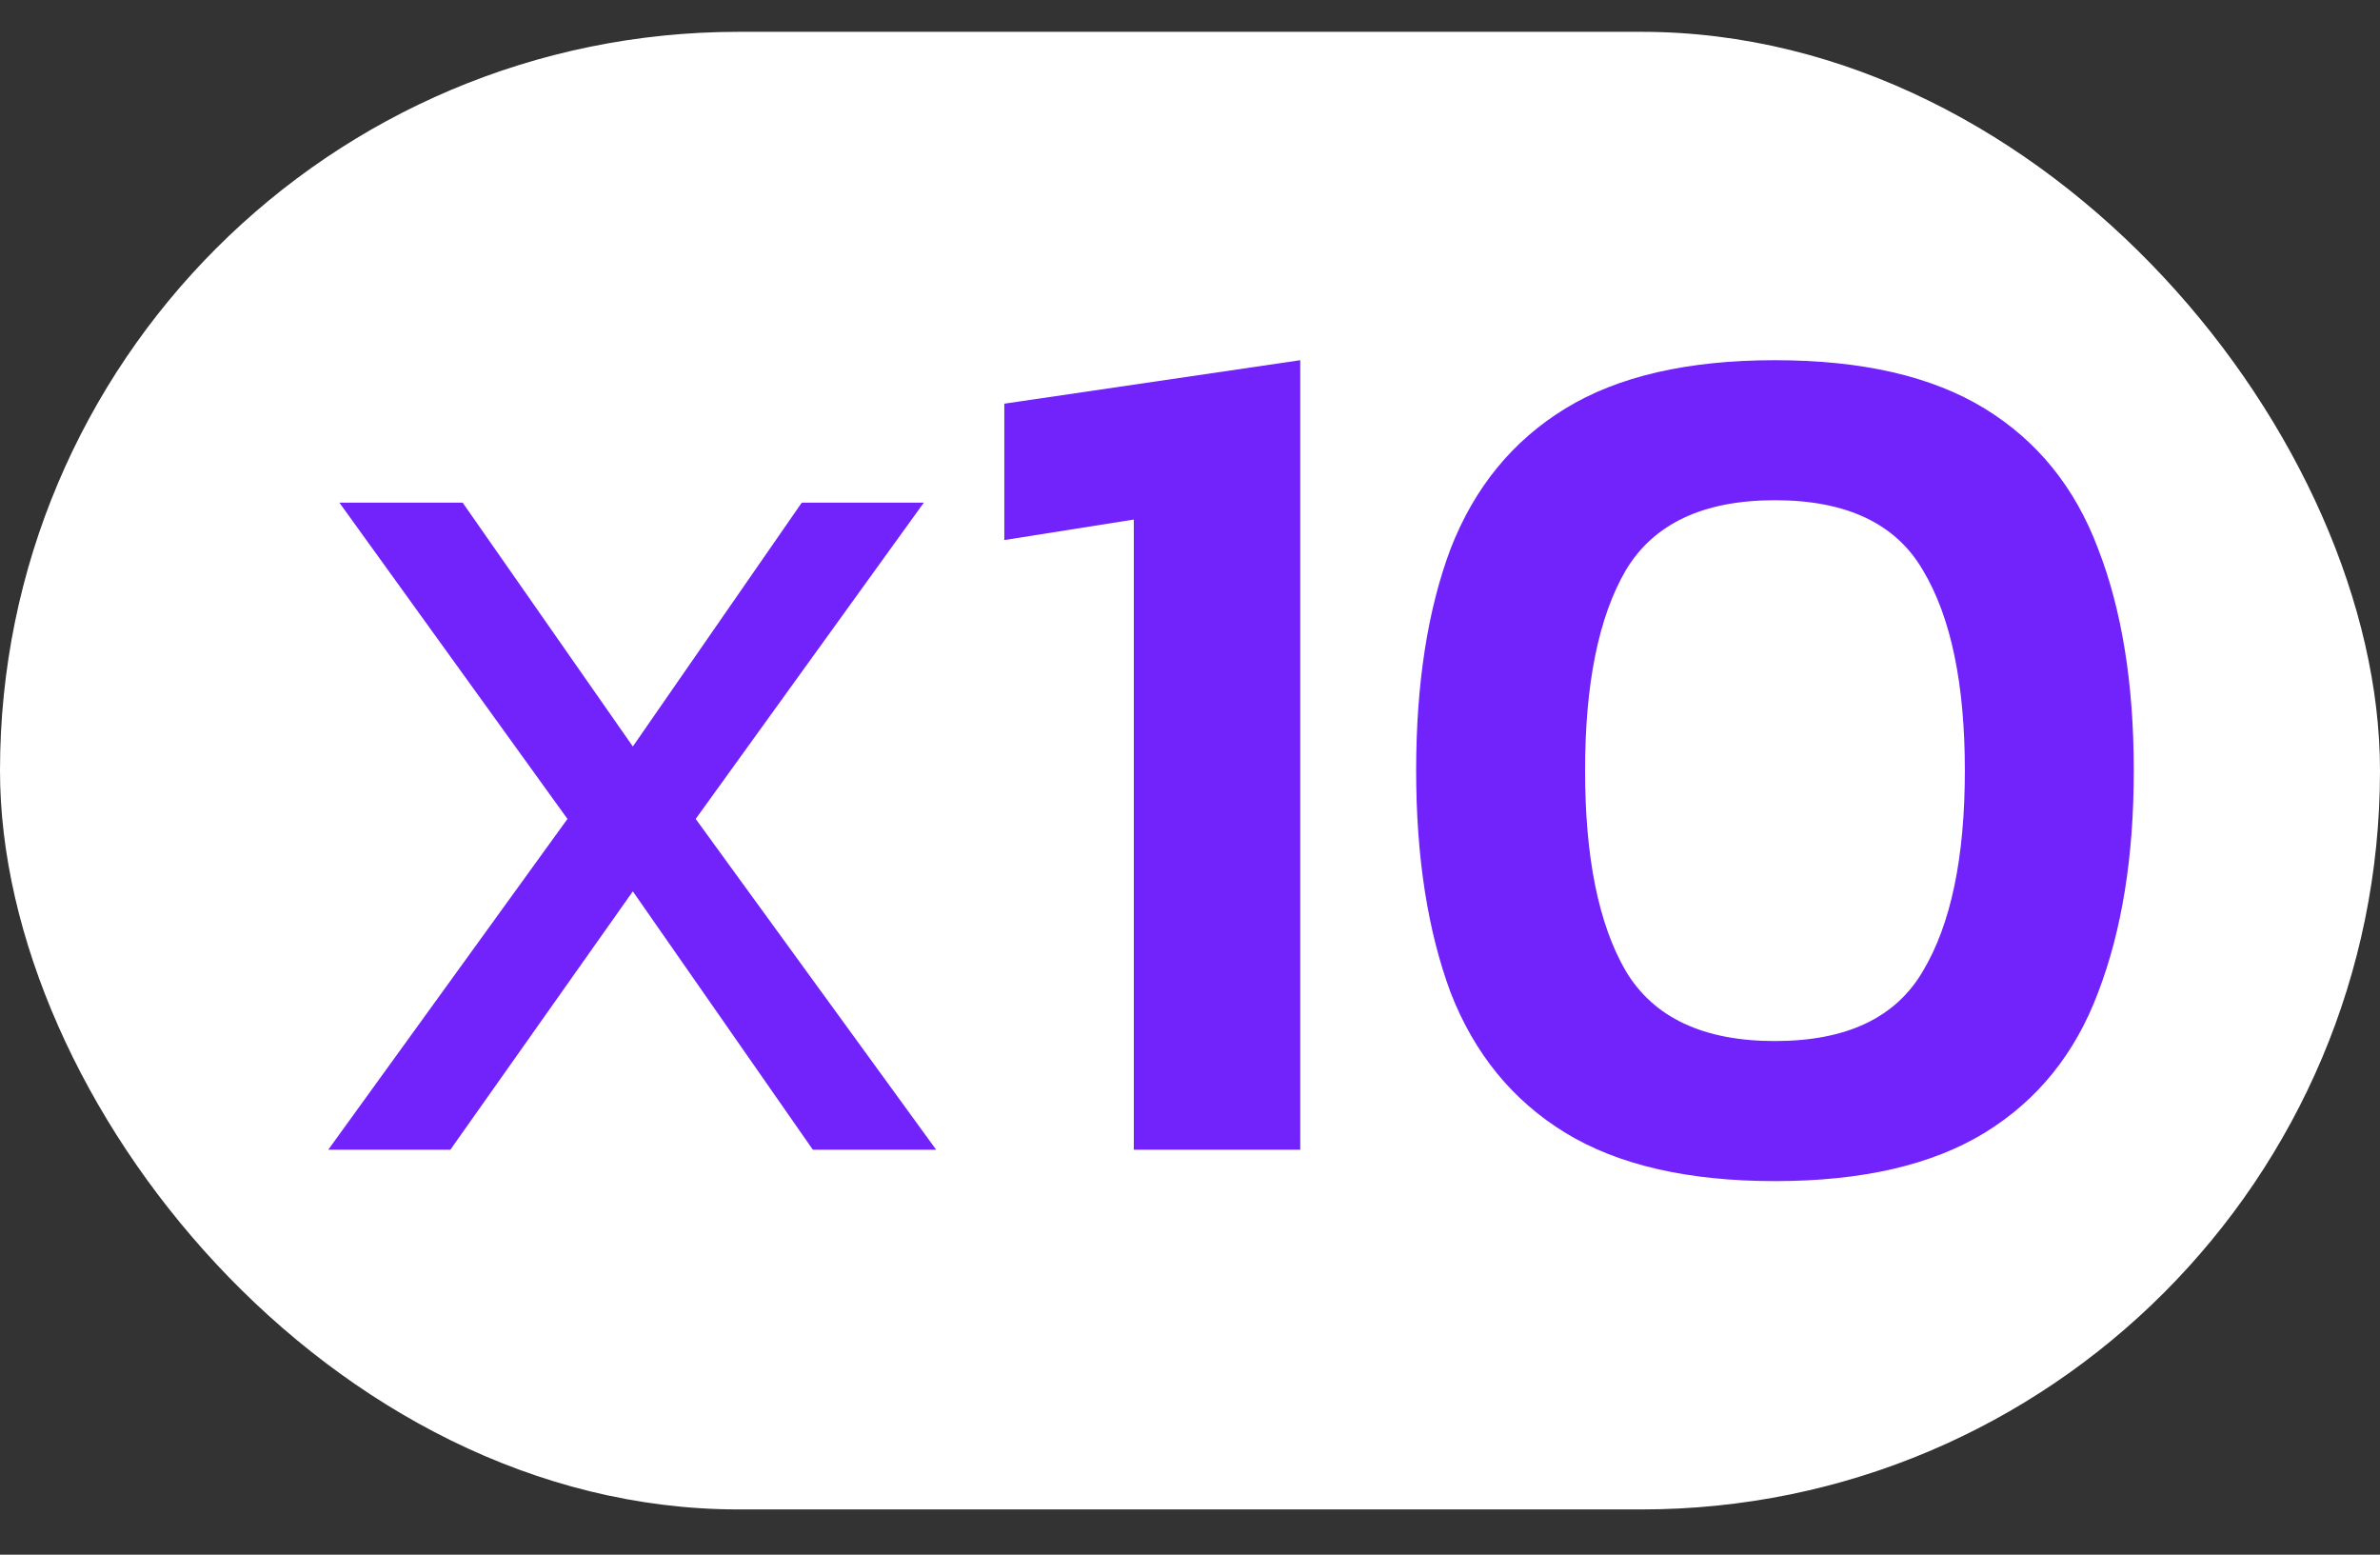 <?xml version="1.0" encoding="UTF-8"?> <svg xmlns="http://www.w3.org/2000/svg" width="49" height="32" viewBox="0 0 49 32" fill="none"><rect x="0" y="0" width="49" height="32" fill="#333333" stroke="none"/><rect y="0.655" width="49" height="30.414" rx="15.207" fill="white"></rect><path d="M11.683 16.856L6.987 10.346H9.525L13.029 15.365L16.507 10.346H19.02L14.323 16.856L19.274 23.665H16.735L13.029 18.347L9.272 23.665H6.758L11.683 16.856Z" fill="#7223FC"></path><path d="M23.343 23.665V10.694L20.677 11.116V8.309L26.77 7.414V23.665H23.343Z" fill="#7223FC"></path><path d="M36.543 24.311C34.749 24.311 33.311 23.979 32.228 23.317C31.145 22.654 30.358 21.693 29.867 20.434C29.393 19.159 29.156 17.635 29.156 15.862C29.156 14.073 29.393 12.549 29.867 11.29C30.358 10.031 31.145 9.071 32.228 8.408C33.311 7.745 34.749 7.414 36.543 7.414C38.337 7.414 39.776 7.745 40.859 8.408C41.942 9.071 42.721 10.031 43.194 11.29C43.685 12.549 43.931 14.073 43.931 15.862C43.931 17.635 43.685 19.159 43.194 20.434C42.721 21.693 41.942 22.654 40.859 23.317C39.776 23.979 38.337 24.311 36.543 24.311ZM36.543 21.428C38.016 21.428 39.031 20.948 39.59 19.987C40.165 19.026 40.453 17.651 40.453 15.862C40.453 14.073 40.165 12.698 39.59 11.738C39.031 10.777 38.016 10.296 36.543 10.296C35.071 10.296 34.047 10.777 33.472 11.738C32.913 12.698 32.634 14.073 32.634 15.862C32.634 17.651 32.913 19.026 33.472 19.987C34.047 20.948 35.071 21.428 36.543 21.428Z" fill="#7223FC"></path></svg> 